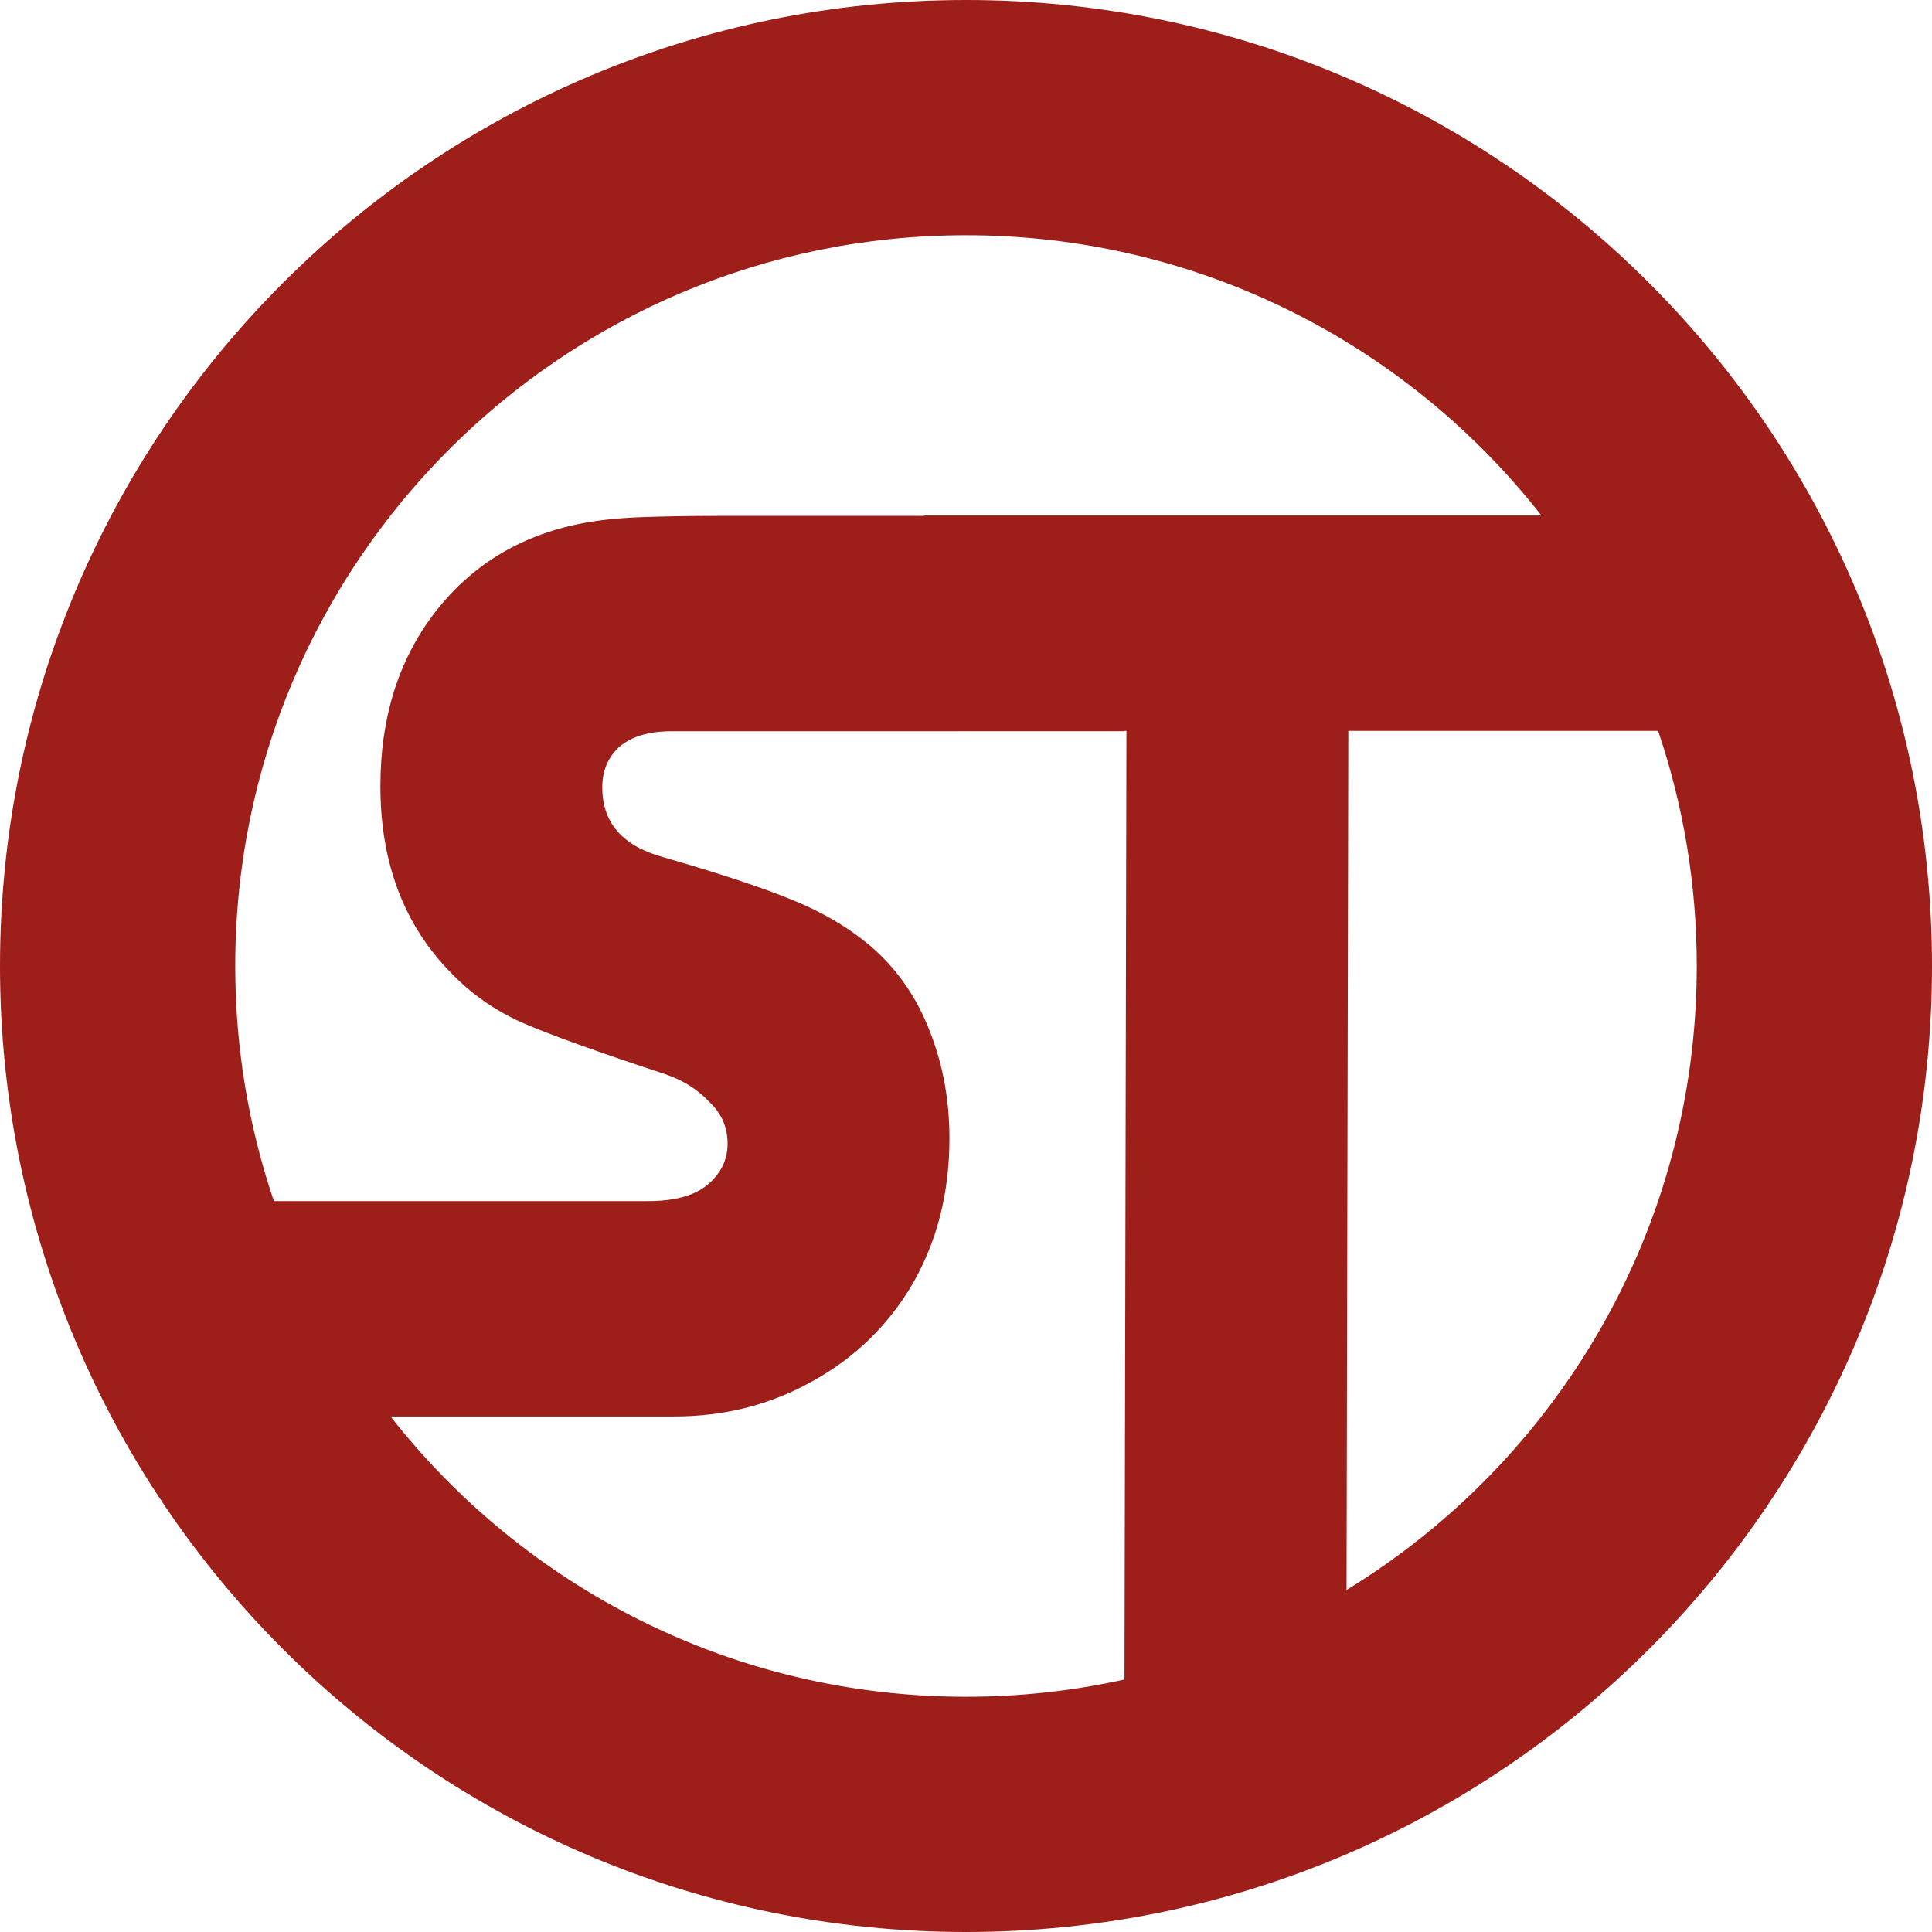 <svg width="404" height="404" viewBox="0 0 404 404" fill="none" xmlns="http://www.w3.org/2000/svg">
<path d="M202 0C313.562 0 404 90.439 404 202C404 313.562 313.562 404 202 404C90.439 404 0 313.562 0 202C0 90.439 90.439 0 202 0ZM235.111 152.911L140.406 152.912C135.676 152.912 132.037 154.003 129.49 156.186C127.125 158.37 125.941 161.189 125.941 164.646C125.941 171.924 130.035 176.746 138.223 179.111C150.232 182.568 159.33 185.571 165.516 188.118C171.884 190.665 177.433 193.941 182.164 197.943C187.623 202.674 191.716 208.588 194.446 215.684C197.175 222.598 198.54 230.058 198.54 238.064C198.54 249.344 195.992 259.443 190.898 268.358C185.803 277.091 178.798 283.915 169.883 288.828C161.149 293.74 151.505 296.197 140.952 296.197H81.671C109.644 331.88 153.144 354.808 202 354.808C213.38 354.808 224.468 353.562 235.139 351.202L235.549 152.836H235.111V152.911ZM281.947 152.836L281.576 332.476C325.495 305.633 354.808 257.241 354.808 202C354.808 184.8 351.966 168.264 346.727 152.836H281.947ZM202 49.192C117.606 49.192 49.192 117.606 49.192 202C49.192 219.2 52.034 235.736 57.273 251.164H135.494C140.952 251.164 145.046 250.072 147.775 247.889C150.686 245.524 152.143 242.612 152.143 239.155C152.143 235.699 150.868 232.787 148.321 230.422C145.956 227.875 142.954 225.964 139.316 224.691C124.941 219.96 114.842 216.321 109.019 213.774C103.379 211.226 98.466 207.769 94.282 203.402C84.457 193.395 79.544 180.385 79.544 164.373C79.544 150.181 83.274 138.173 90.734 128.347C98.376 118.34 108.565 112.064 121.301 109.516C124.94 108.788 129.126 108.333 133.856 108.151C138.769 107.969 144.136 107.878 149.959 107.878L193.247 107.877V107.803H322.329C294.356 72.12 250.856 49.192 202 49.192Z" fill="#9E1F19"/>
</svg>
